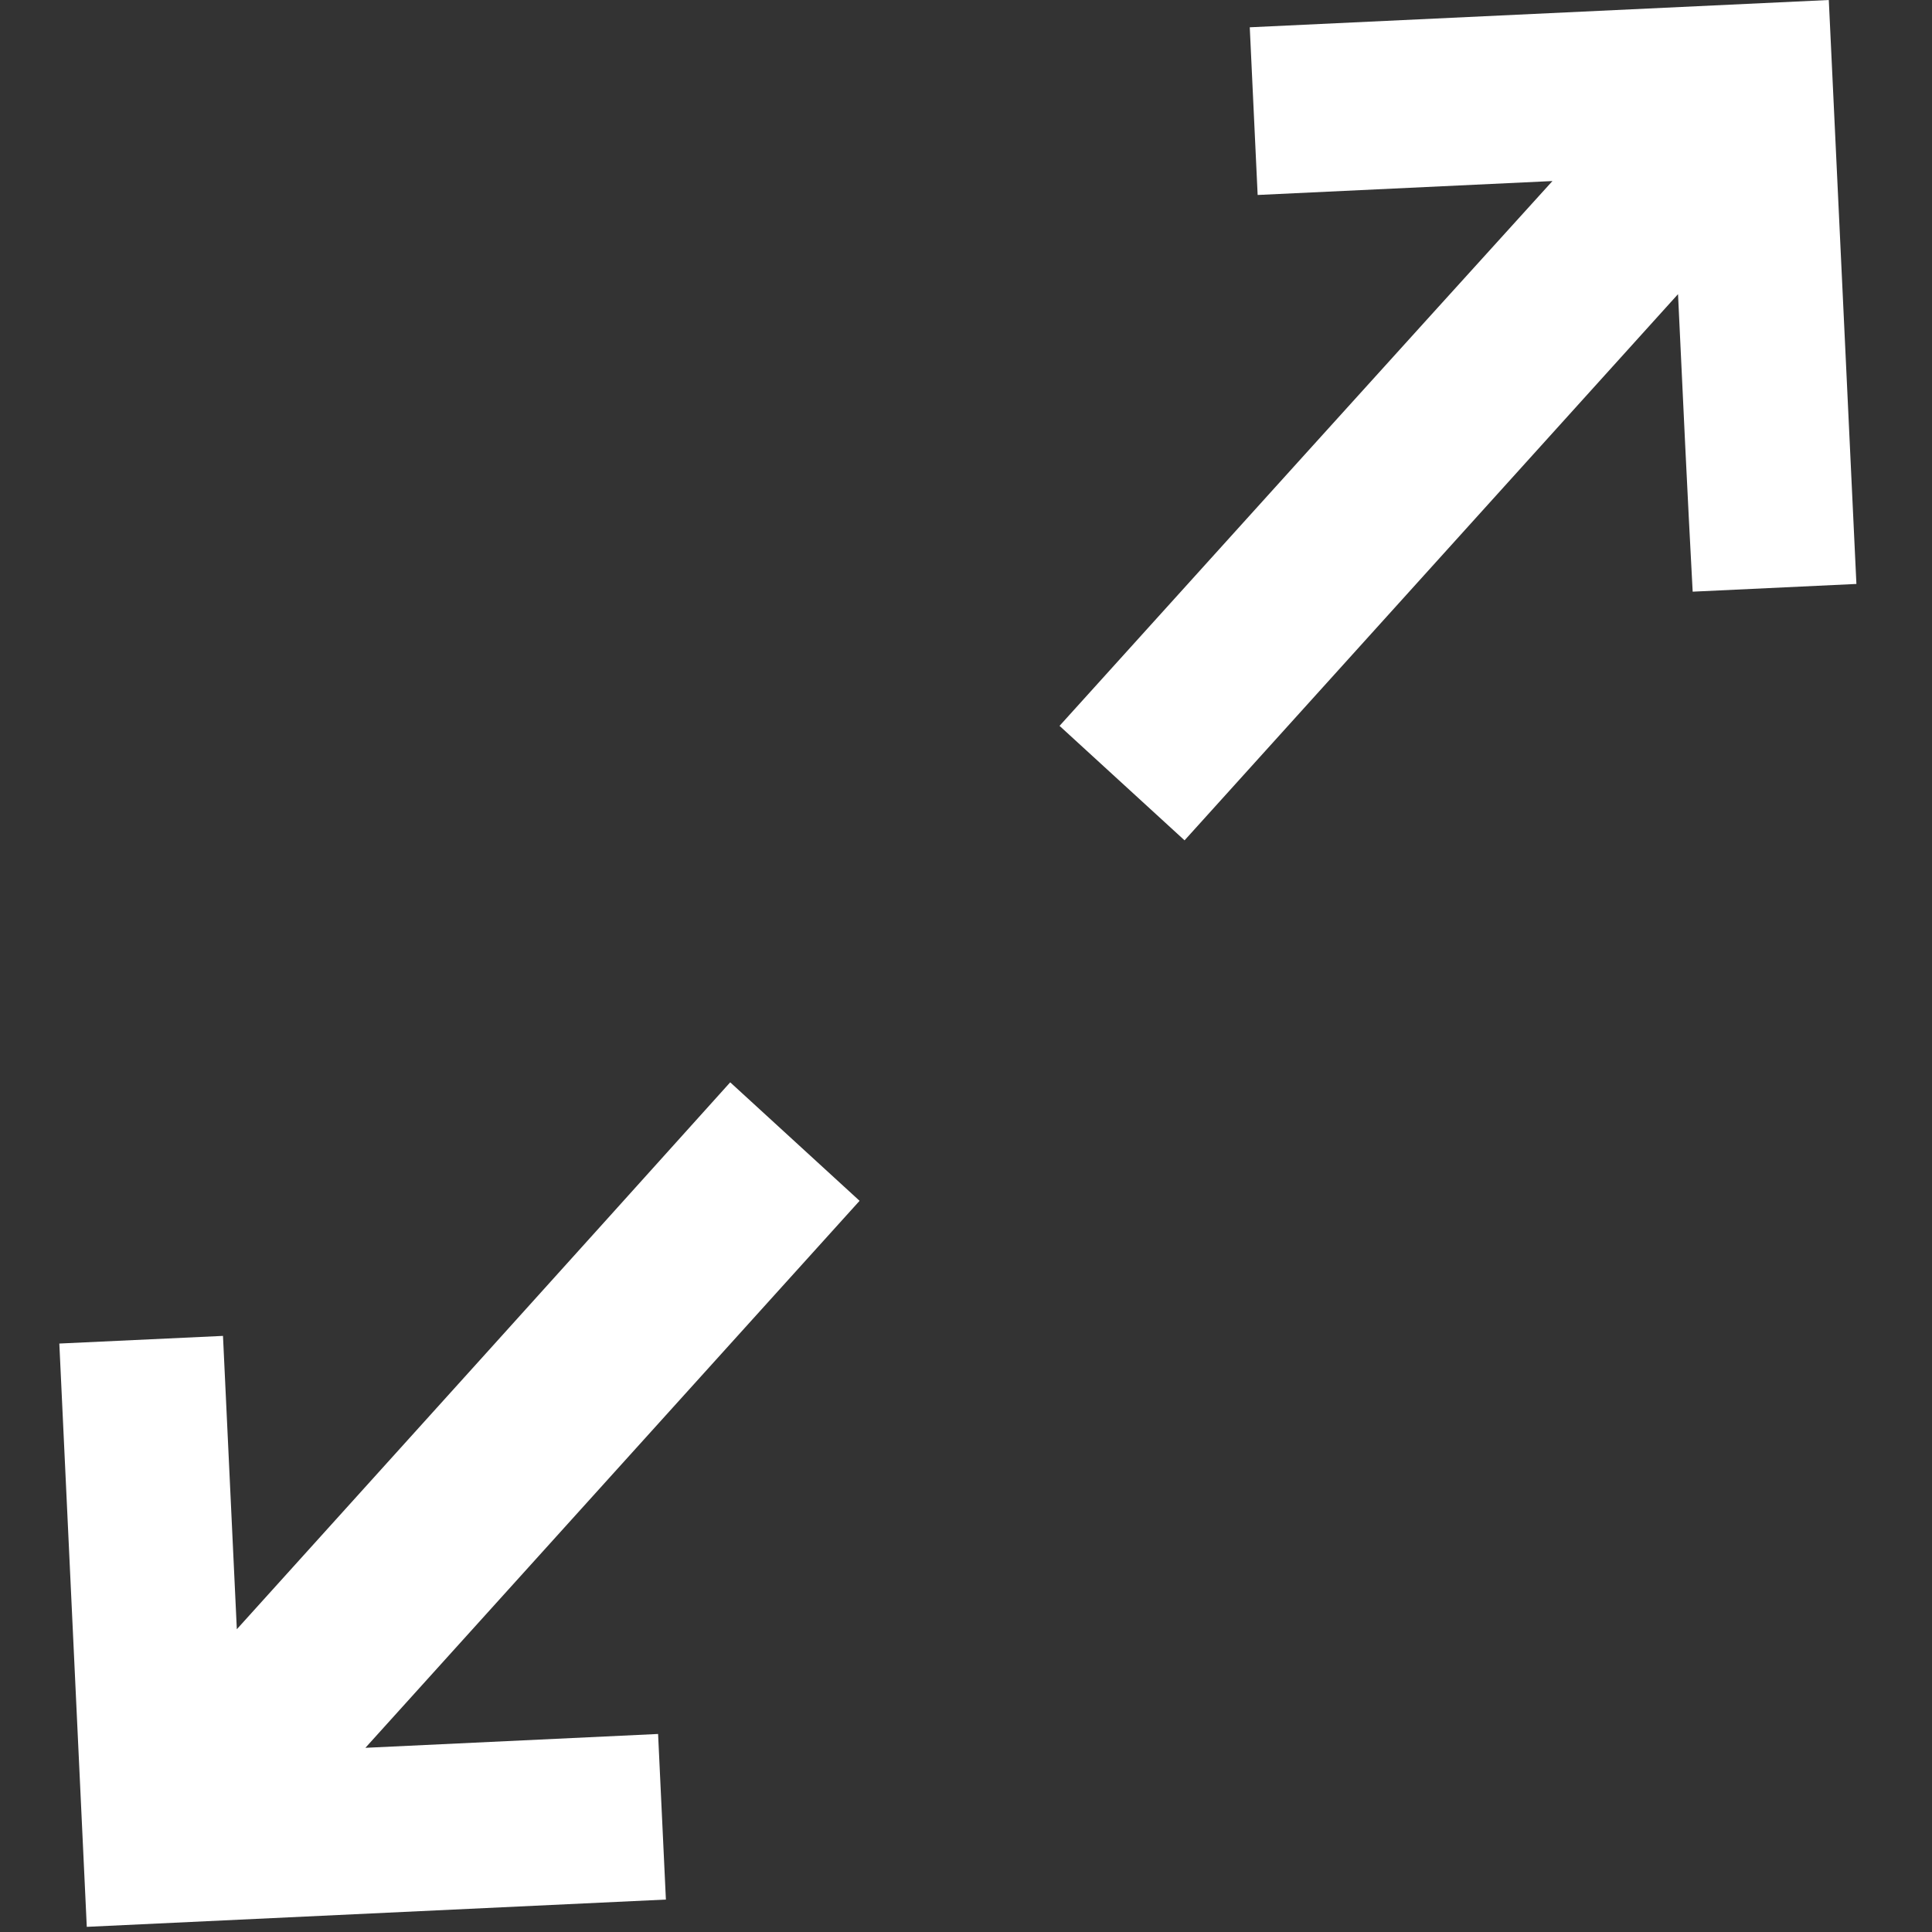 <svg width="24" height="24" viewBox="0 0 24 24" fill="none" xmlns="http://www.w3.org/2000/svg">
<rect x="0" y="0" width="24" height="24" fill="#333333" stroke="none"/>
<path d="M1.078 23.936C0.964 21.506 0.85 19.103 0.737 16.69C1.417 16.658 2.081 16.627 2.77 16.595C2.827 17.801 2.884 19.007 2.942 20.239C5.01 17.95 7.053 15.688 9.071 13.445C9.64 13.966 10.136 14.421 10.678 14.917C8.651 17.161 6.616 19.413 4.539 21.712C5.771 21.654 6.969 21.597 8.175 21.54C8.208 22.243 8.24 22.911 8.272 23.597C5.886 23.709 3.491 23.822 1.078 23.936Z" fill="white"/>
<path d="M20.845 3.654C18.752 5.97 16.717 8.223 14.715 10.439C14.182 9.951 13.677 9.488 13.162 9.017C15.165 6.8 17.2 4.548 19.285 2.249C18.035 2.308 16.838 2.365 15.623 2.422C15.589 1.71 15.557 1.033 15.525 0.339C17.911 0.227 20.306 0.114 22.718 5.92276e-05C22.832 2.412 22.946 4.825 23.061 7.254C22.38 7.286 21.725 7.317 21.027 7.35C20.962 6.144 20.905 4.938 20.845 3.654Z" fill="white"/>
</svg>
